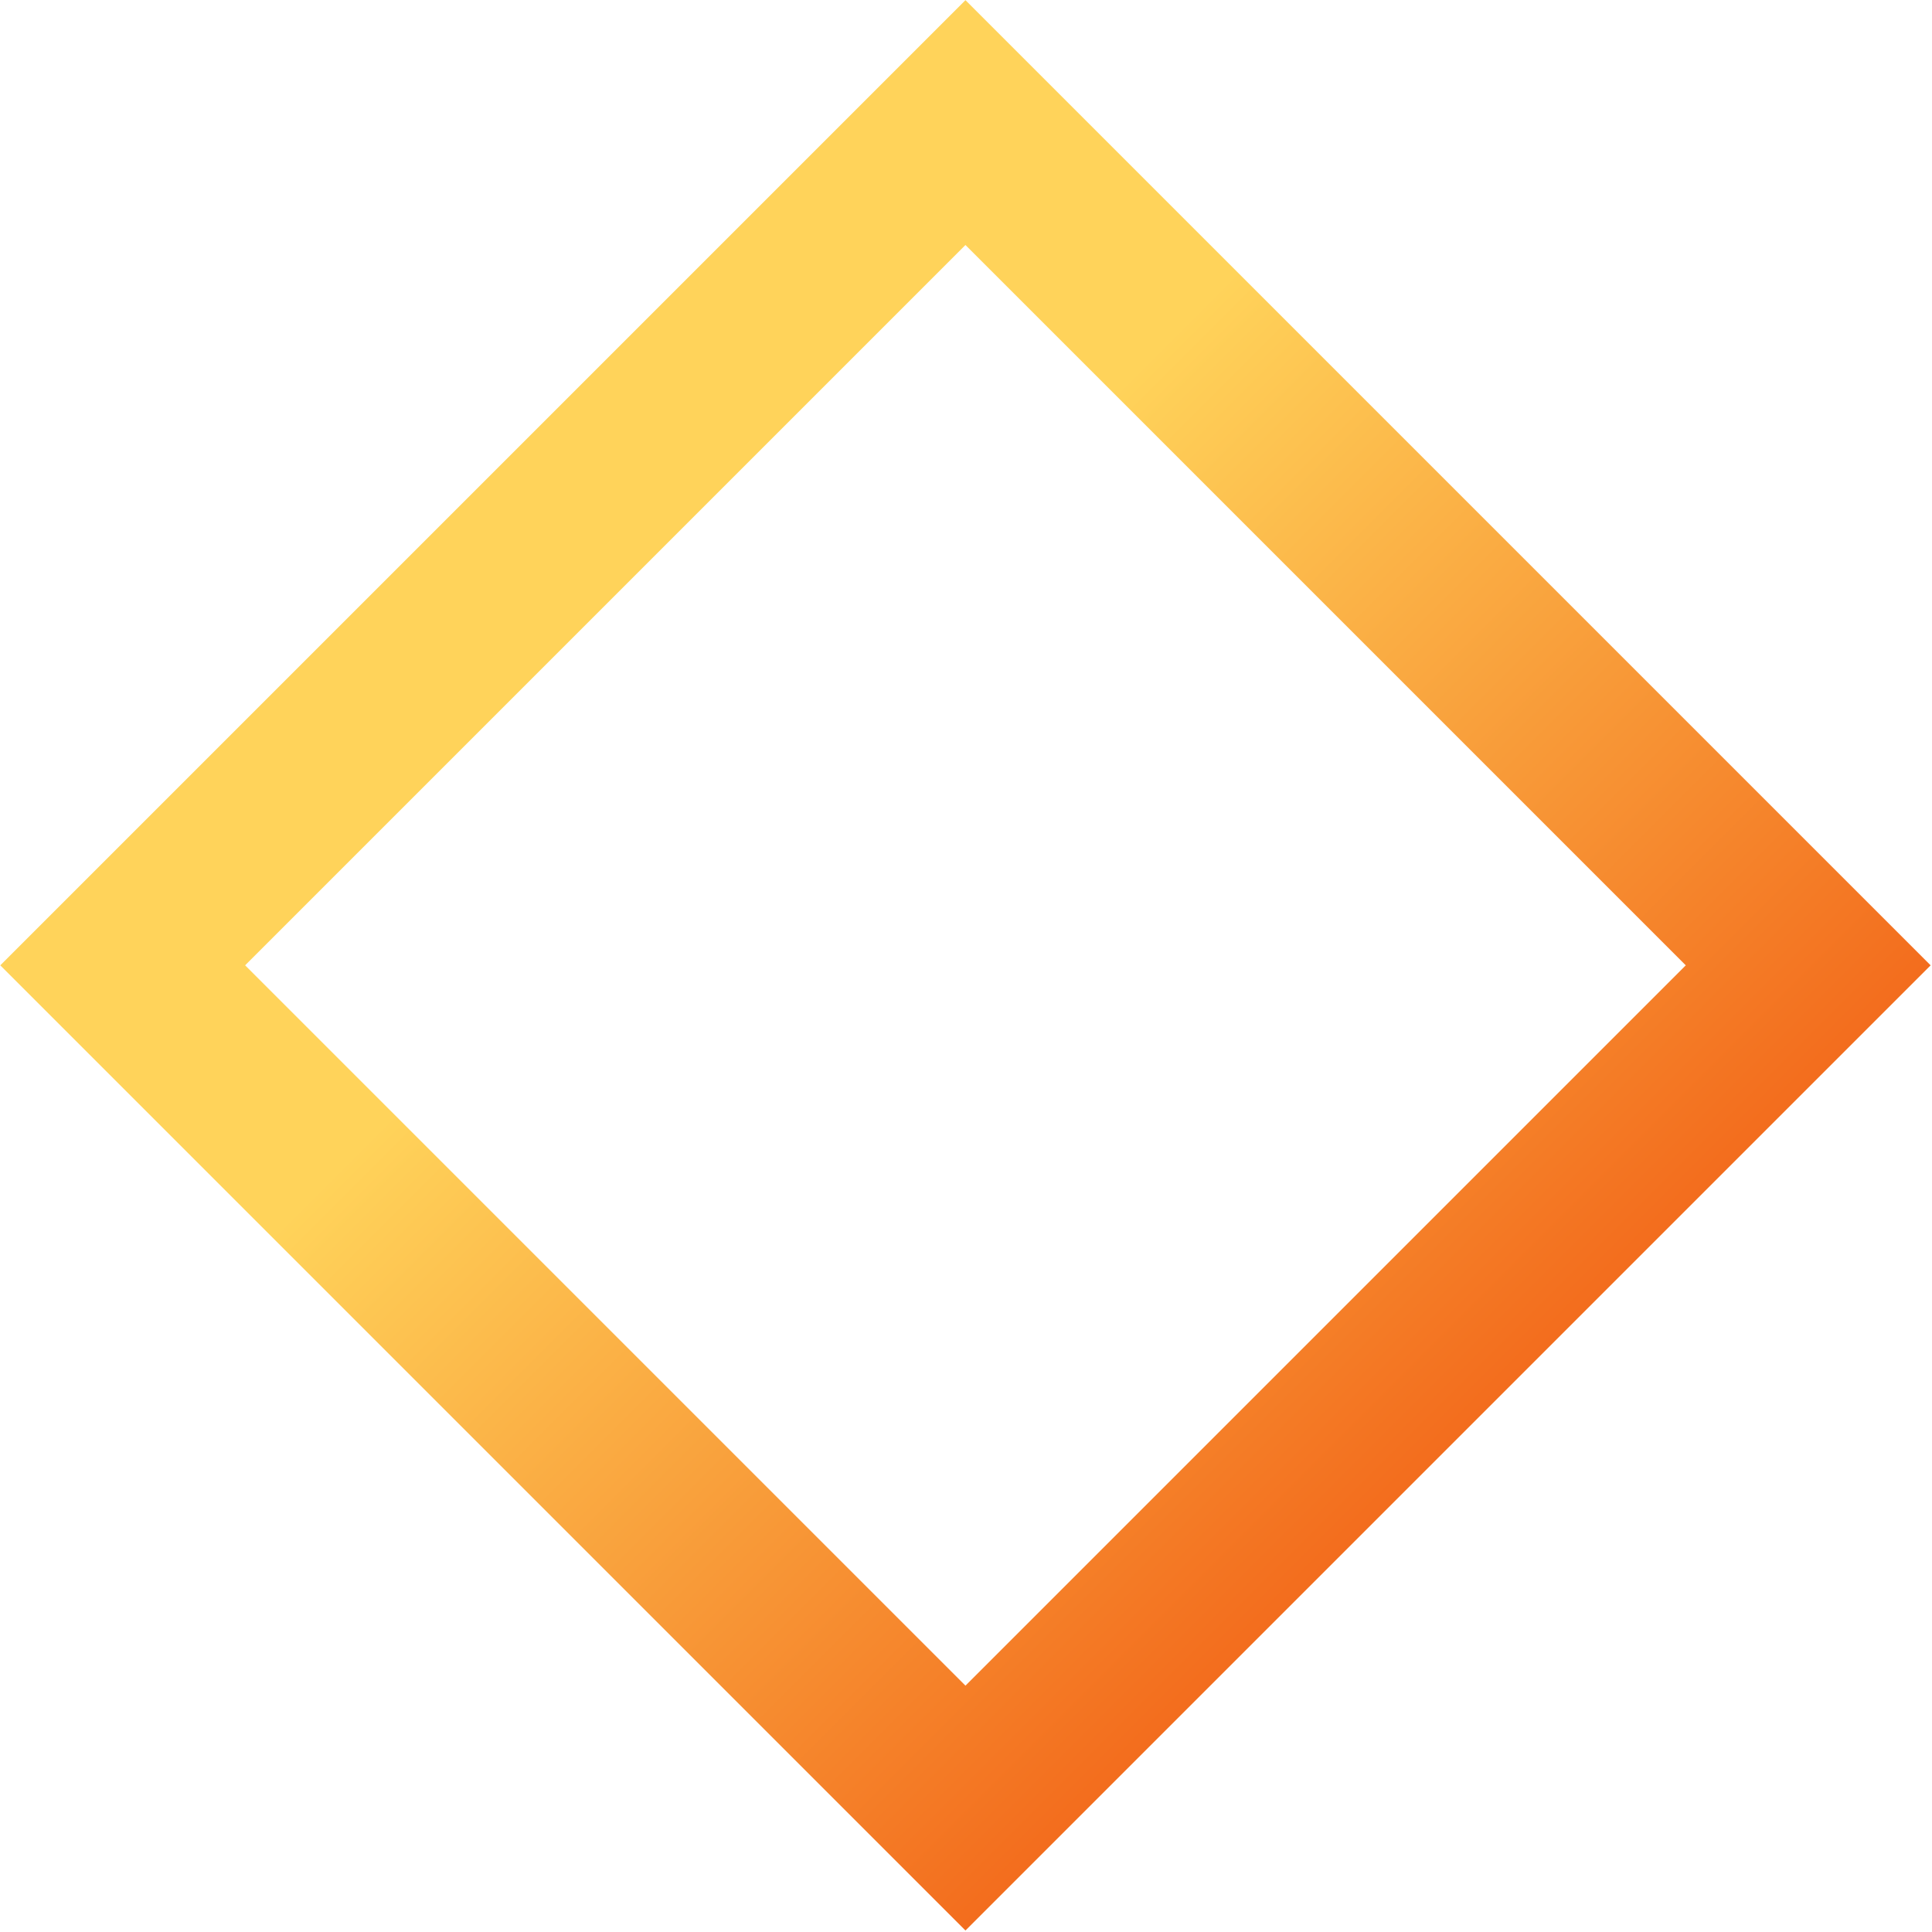 <svg xmlns="http://www.w3.org/2000/svg" width="1126" height="1126" viewBox="0 0 1126 1126" fill="none"><rect x="71.36" y="-6.0152e-06" width="694.718" height="694.718" transform="matrix(-0.707 -0.707 -0.707 0.707 1104.3 613.059)" stroke="url(#paint0_linear_341_1710)" stroke-width="100.918"></rect><defs><linearGradient id="paint0_linear_341_1710" x1="0" y1="296.9" x2="593.8" y2="296.9" gradientUnits="userSpaceOnUse"><stop stop-color="#F2691B"></stop><stop offset="1" stop-color="#FFD35A"></stop></linearGradient></defs></svg>